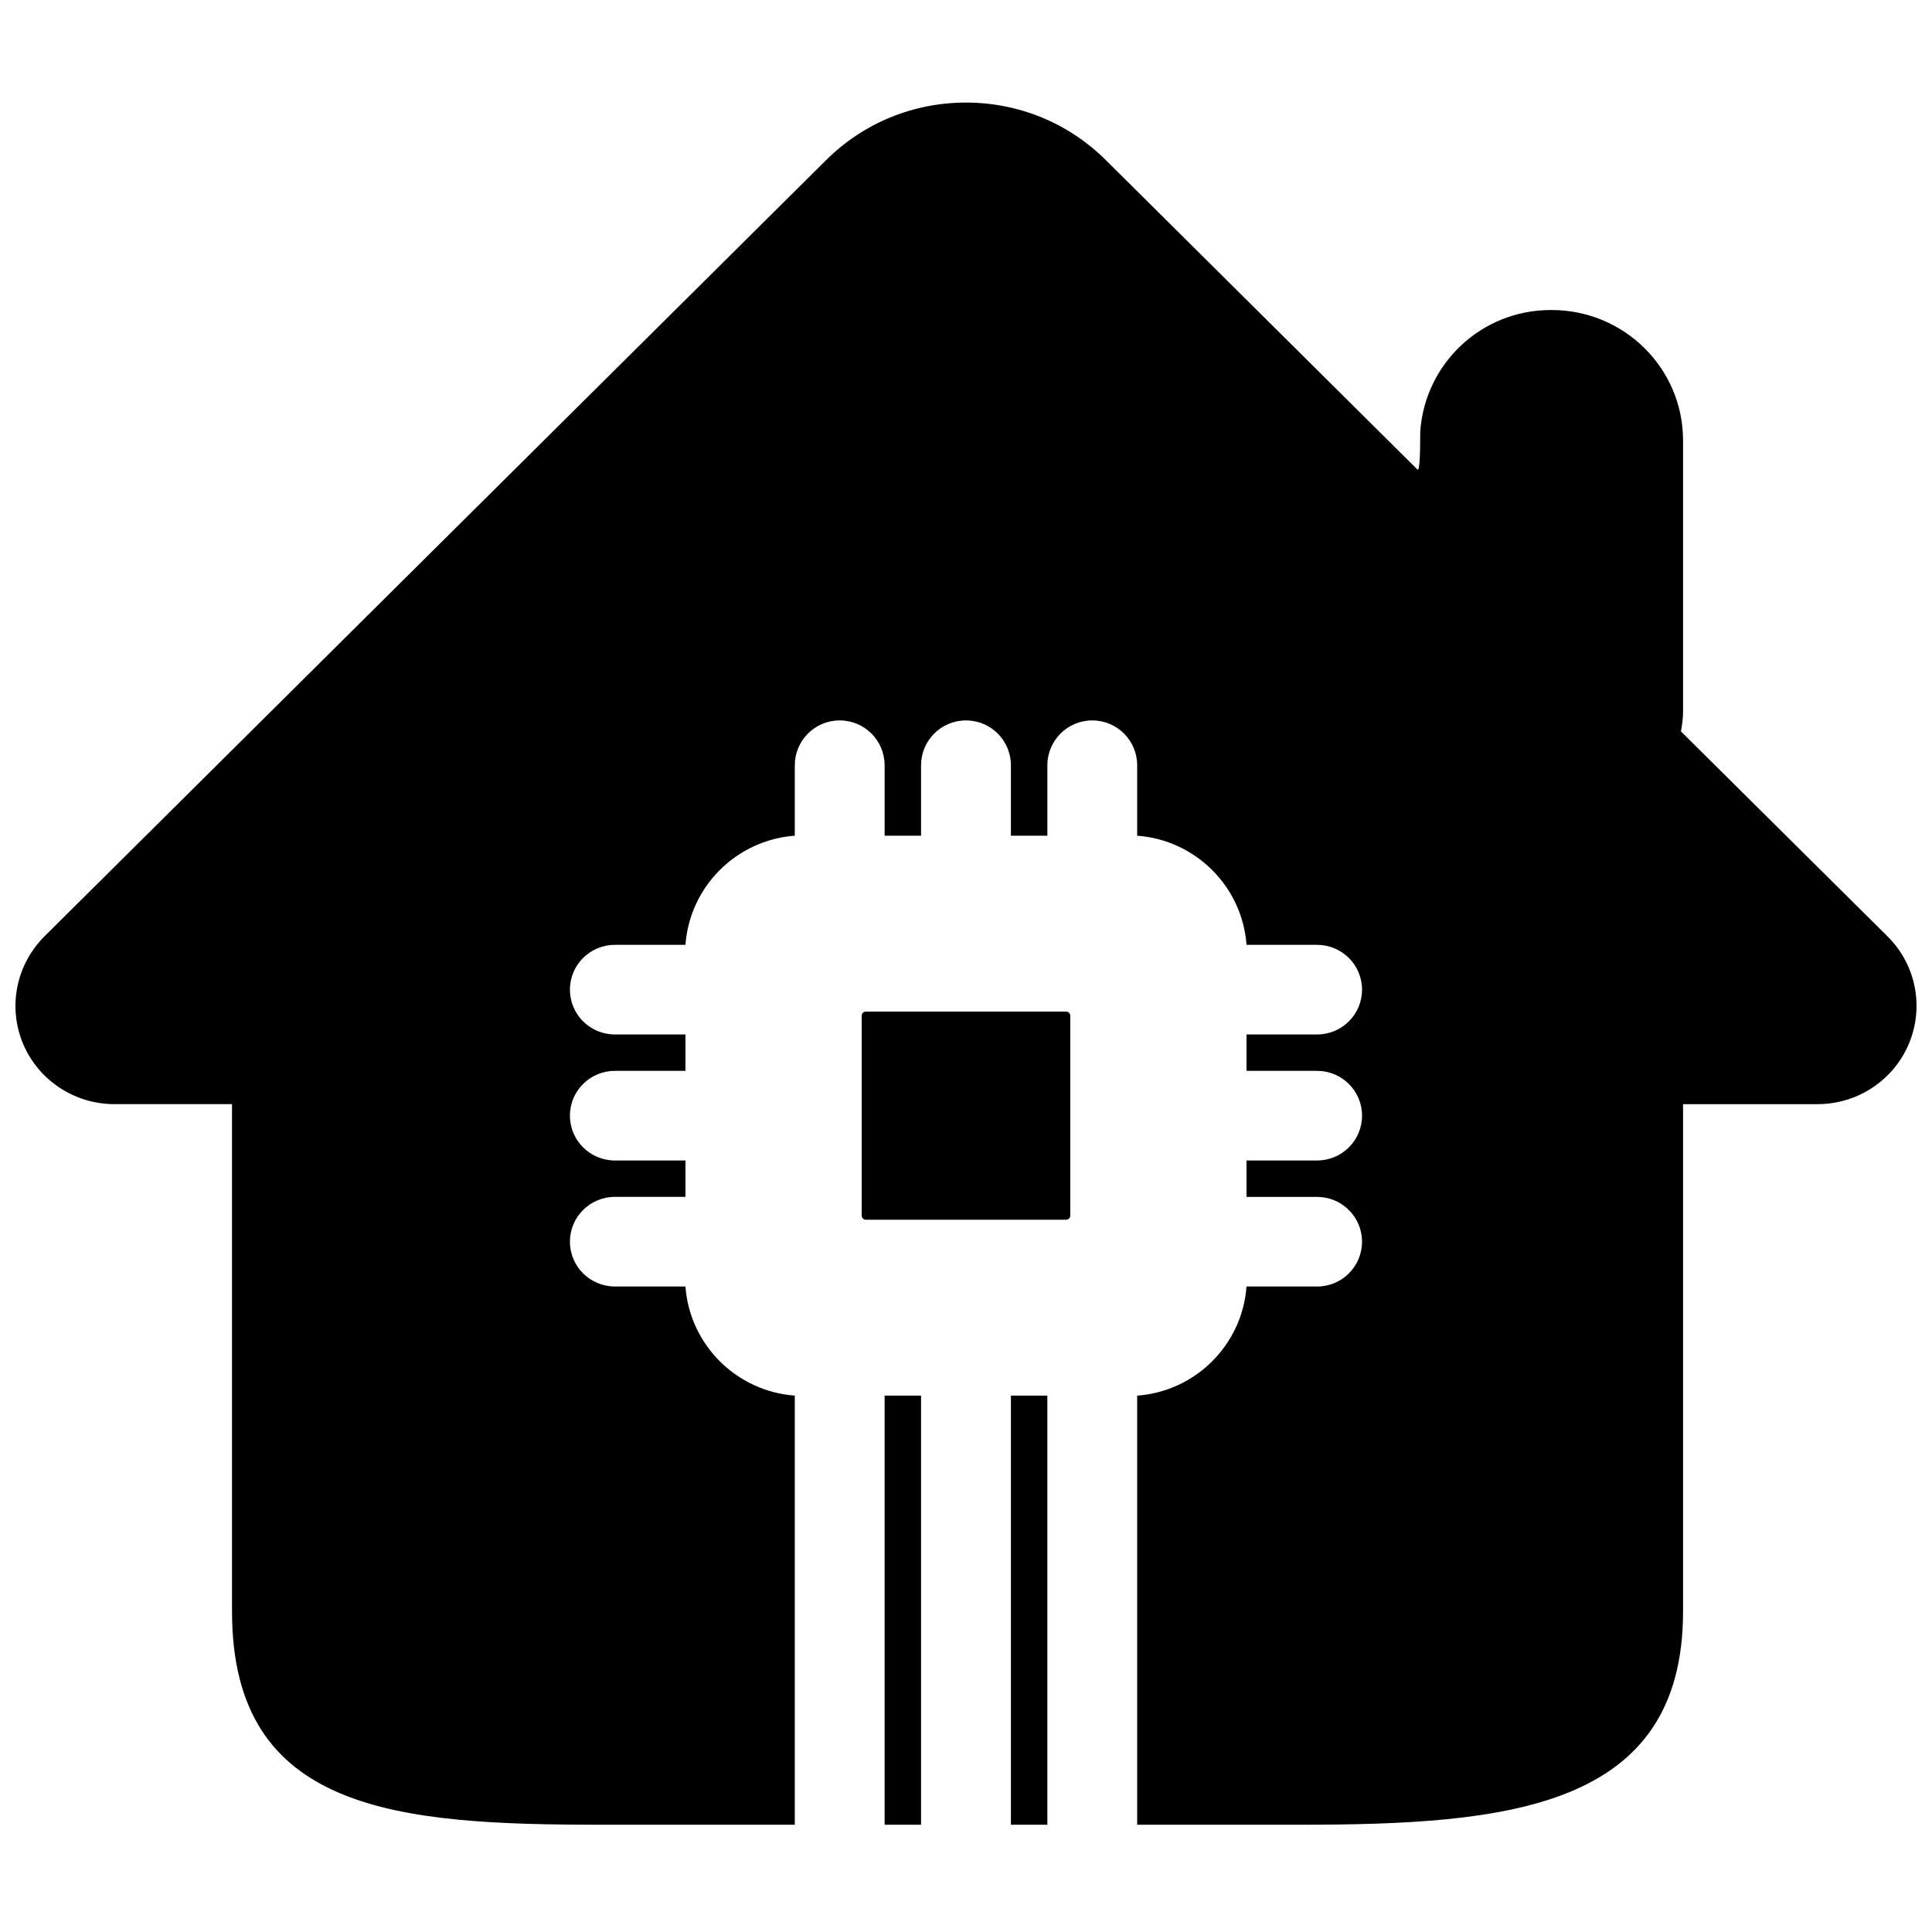 <?xml version="1.0" encoding="UTF-8"?>
<!-- Uploaded to: SVG Find, www.svgfind.com, Generator: SVG Find Mixer Tools -->
<svg width="800px" height="800px" version="1.1" viewBox="144 144 512 512" xmlns="http://www.w3.org/2000/svg">
 <defs>
  <clipPath id="a">
   <path d="m148.09 171h503.81v457h-503.81z"/>
  </clipPath>
 </defs>
 <g clip-path="url(#a)">
  <path d="m445.36 627.57v-113.71c15.488-1.141 27.84-13.477 28.98-28.918h18.684c6.594 0 11.926-5.301 11.926-11.879s-5.332-11.871-11.926-11.871h-18.684v-9.652h18.688c6.594 0 11.926-5.293 11.926-11.875 0-6.578-5.332-11.875-11.926-11.875h-18.688v-9.641h18.688c6.594 0 11.926-5.301 11.926-11.875 0-6.574-5.332-11.879-11.926-11.879h-18.684c-1.141-15.457-13.508-27.785-28.98-28.922v-18.648c0-6.578-5.32-11.906-11.902-11.906-6.586 0-11.902 5.328-11.902 11.906v18.648h-9.66v-18.648c0-6.578-5.32-11.906-11.91-11.906-6.586 0-11.902 5.328-11.902 11.906v18.648h-9.656v-18.648c0.004-6.578-5.309-11.906-11.898-11.906s-11.906 5.328-11.906 11.906v18.645c-15.484 1.137-27.84 13.473-28.98 28.922h-18.684c-6.59 0-11.926 5.301-11.926 11.879 0 6.574 5.336 11.875 11.926 11.875h18.688v9.641h-18.688c-6.59 0-11.926 5.301-11.926 11.875 0 6.574 5.336 11.879 11.926 11.879h18.688v9.641h-18.688c-6.59-0.004-11.926 5.301-11.926 11.883 0 6.57 5.336 11.871 11.926 11.871h18.684c1.141 15.453 13.504 27.781 28.98 28.918v113.72h-50.996c-54.109 0-98.148-3.211-98.148-56.523v-134.44h-31.16c-10.629 0-20.176-6.359-24.242-16.059-4.051-9.754-1.789-20.938 5.684-28.391l207.14-205.71c9.898-9.84 23.086-15.266 37.082-15.266 14.004 0 27.191 5.426 37.09 15.266 34.281 34.047 59.996 59.578 77.137 76.602 1.246 1.234 4.688 4.656 5.426 5.391 0.492 0.488 0.738-2.883 0.738-10.117 1.277-17.977 16.172-32.168 34.609-32.168h0.211c19.25 0 34.828 15.473 34.828 34.578v71.832c0 1.906-0.262 3.566-0.559 5.262l54.758 54.332c7.504 7.453 9.734 18.637 5.668 28.391-4.051 9.699-13.613 16.059-24.23 16.059h-35.637v134.44c0 52.422-46.648 56.523-101.82 56.523zm-23.801 0h-9.656v-113.72h9.656zm-33.469 0h-9.66v-113.72h9.66zm38.438-215.49c0.609 0 1.105 0.5 1.105 1.105v52.961c0 0.602-0.496 1.098-1.105 1.098h-53.062c-0.613 0-1.105-0.496-1.105-1.098v-52.961c0-0.605 0.492-1.105 1.105-1.105z"/>
 </g>
</svg>